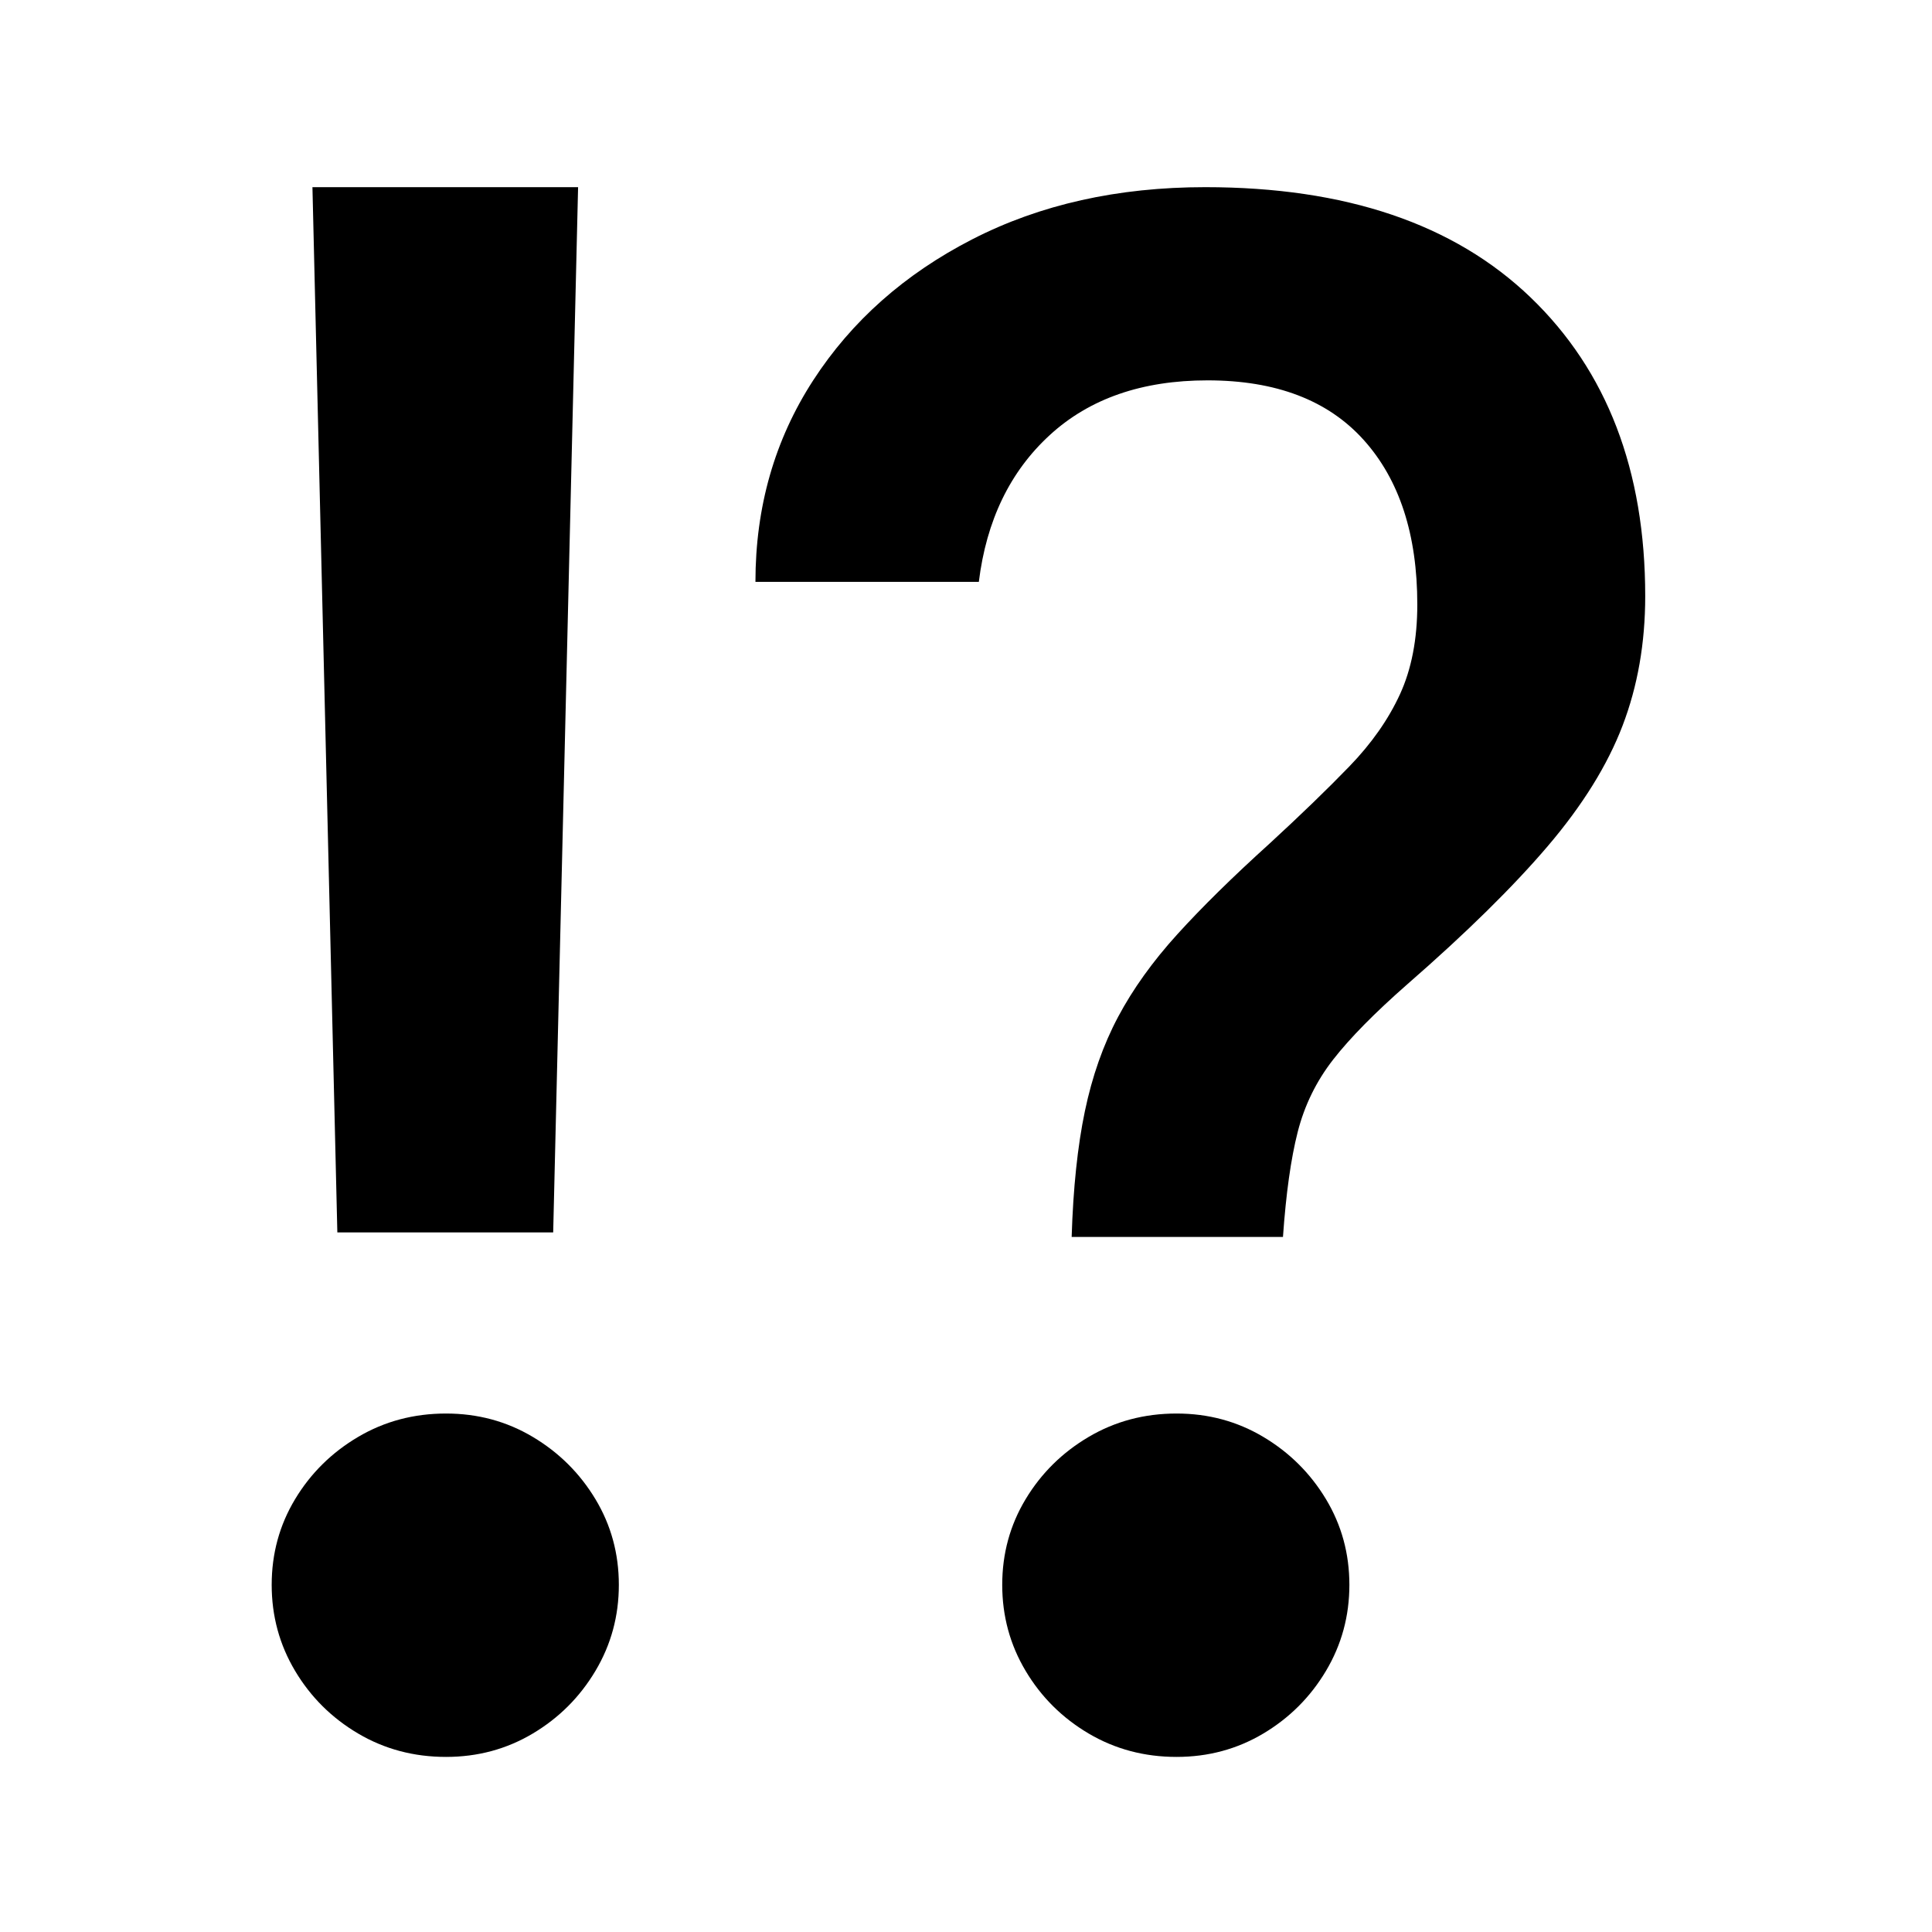 <?xml version="1.0" standalone="no"?>
<!DOCTYPE svg PUBLIC "-//W3C//DTD SVG 1.1//EN" "http://www.w3.org/Graphics/SVG/1.1/DTD/svg11.dtd" >
<svg xmlns="http://www.w3.org/2000/svg" xmlns:xlink="http://www.w3.org/1999/xlink" version="1.1" viewBox="30 -350 2560 2560">
   <path fill="currentColor"
d="M1450 1289q3 -97 17.5 -166.5t44 -125t78.5 -109.5t122 -120q62 -57 106 -102.5t67 -95.5t23 -119q0 -139 -71 -218t-207 -79q-130 0 -209 72.5t-94 194.5h-296q0 -149 76.5 -267t211 -187t308.5 -69q279 0 431 146t152 396q0 93 -30 171.5t-99 159.5t-186 183
q-65 57 -98.5 100t-47 96t-19.5 139h-280zM621 1978q-64 0 -116.5 -31t-83.5 -83t-31 -114t31 -113.5t83.5 -82.5t116.5 -31q63 0 115 31t83 82.5t31 113.5t-31 114t-83 83t-115 31zM1589 1978q-64 0 -116.5 -31t-83.5 -83t-31 -114t31 -113.5t83.5 -82.5t116.5 -31
q63 0 115 31t83 82.5t31 113.5t-31 114t-83 83t-115 31zM477 1283l-33 -1385h352l-33 1385h-286z" />
</svg>
